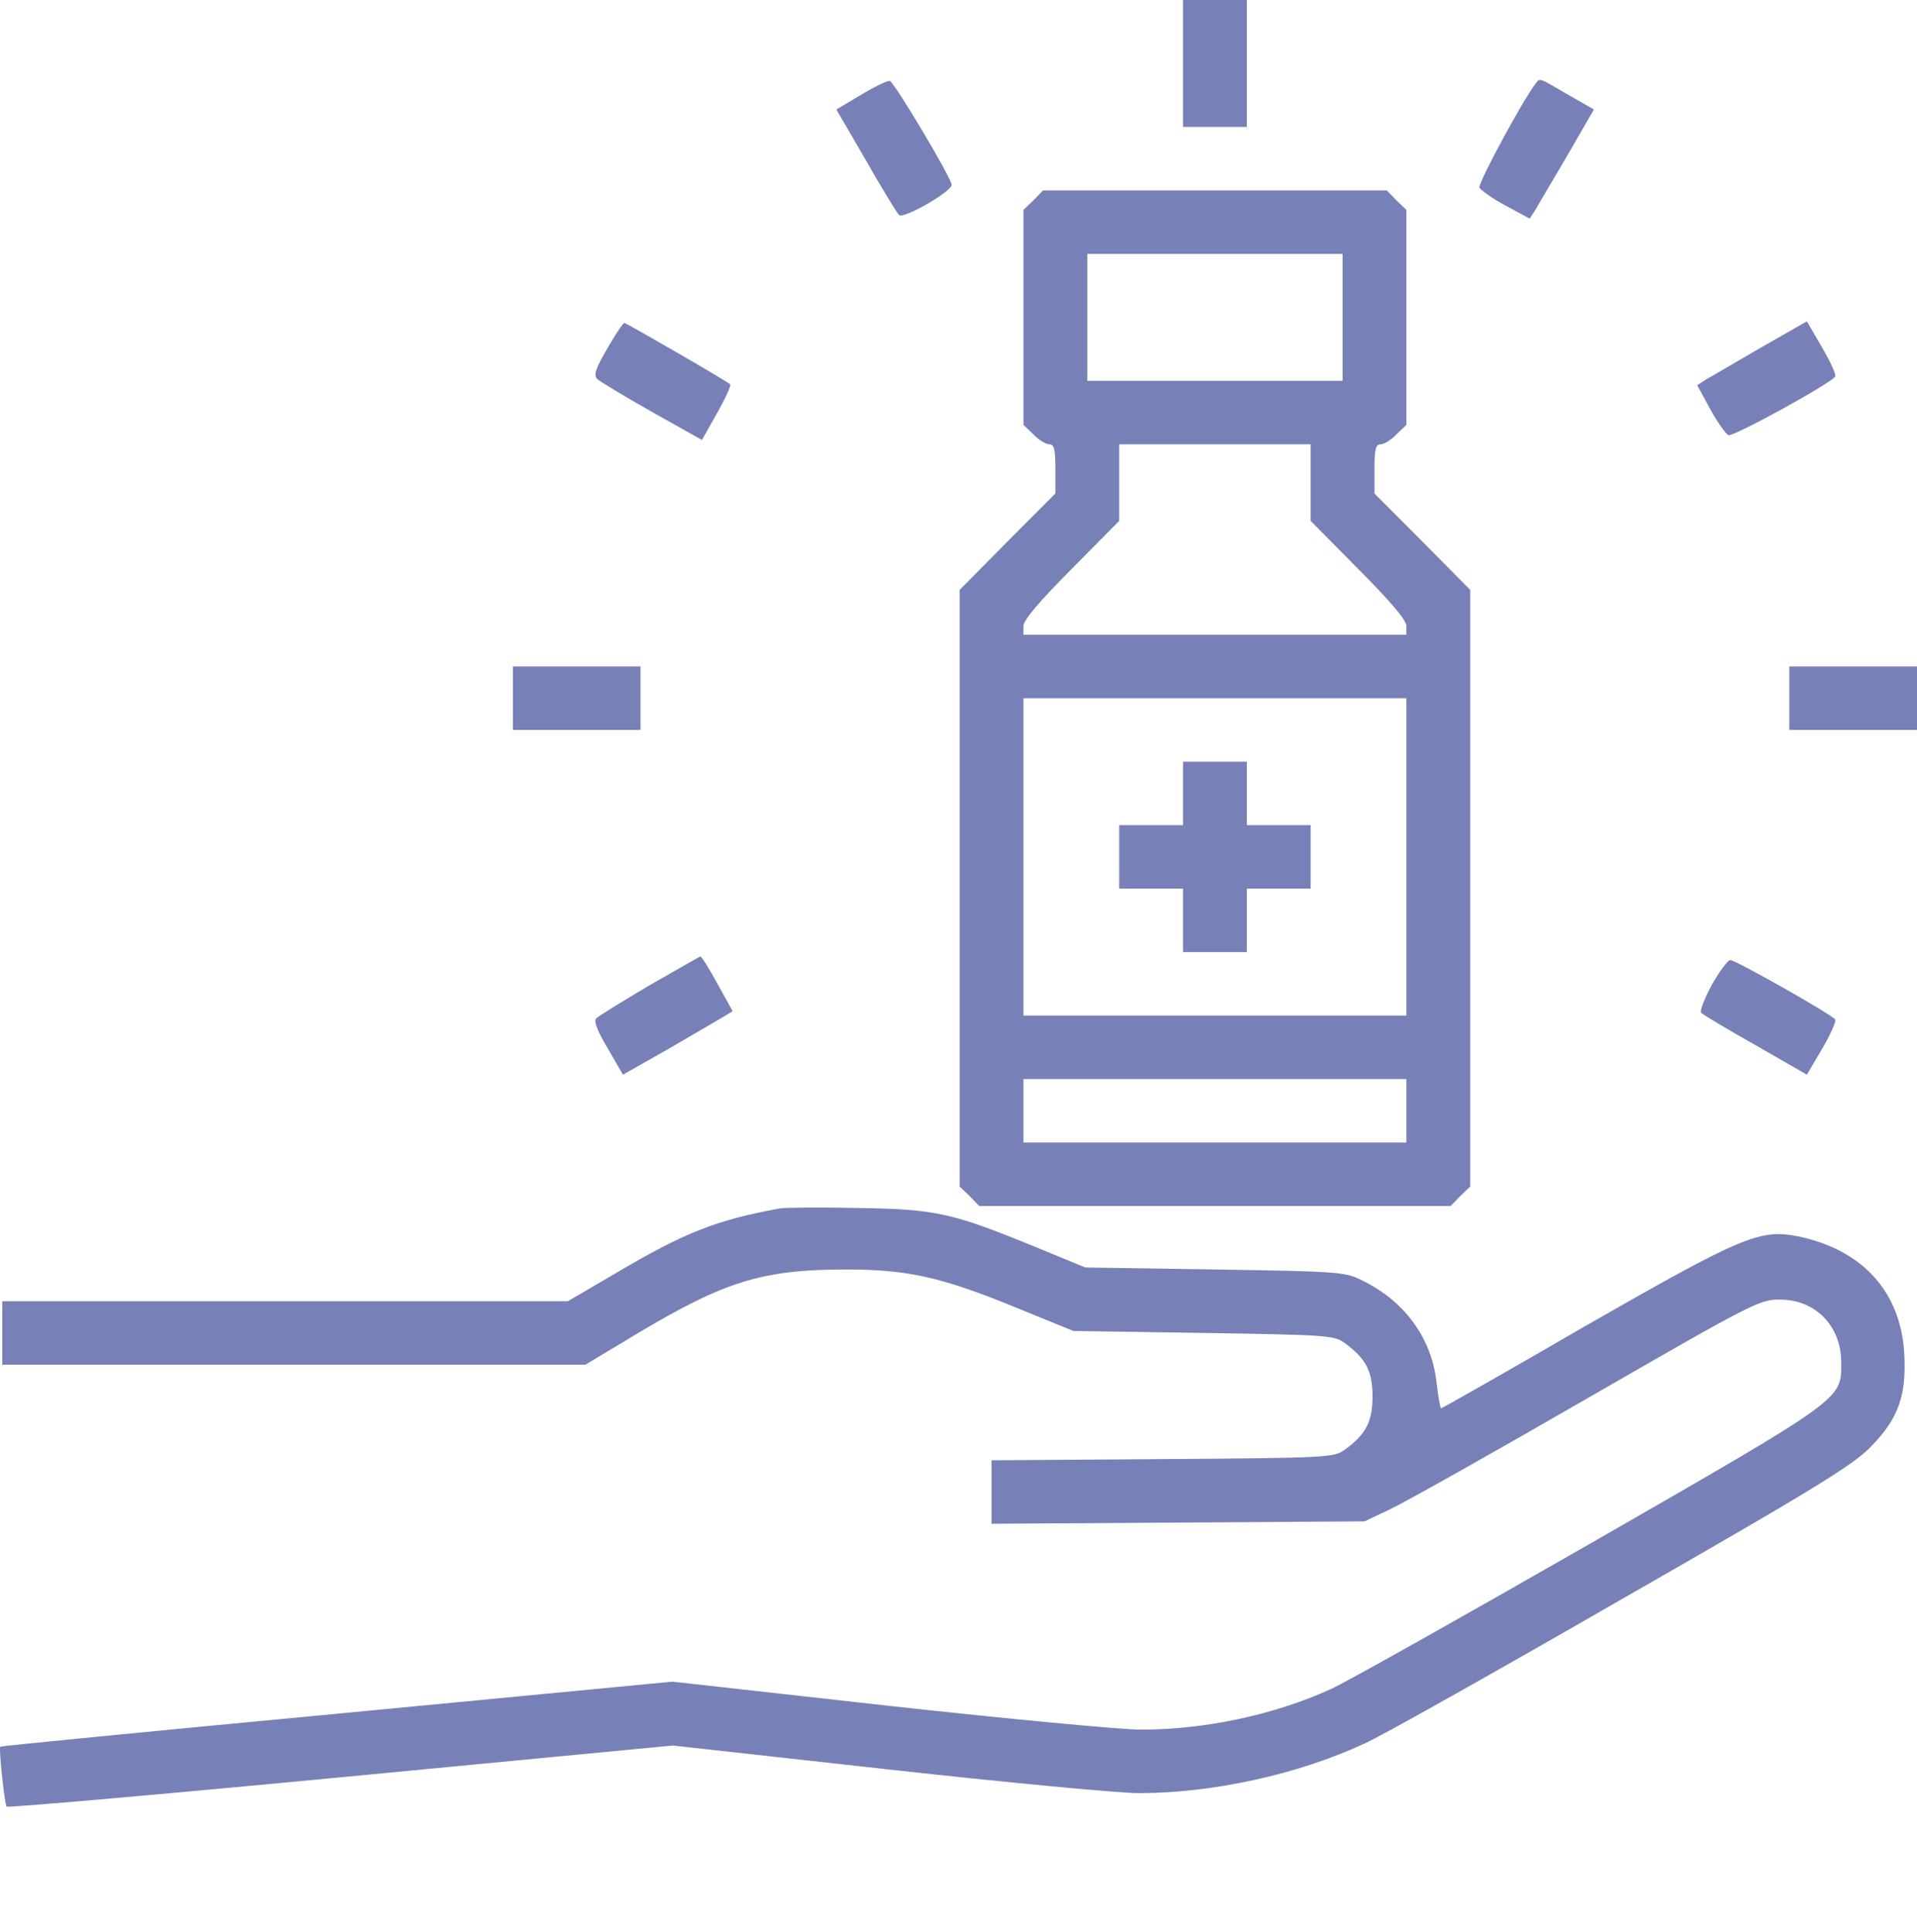 <svg fill="none" viewBox="0 0 122 123" height="123" width="122" xmlns="http://www.w3.org/2000/svg"><path fill="#7880B8" d="M75.288 8.08H79.35V0H75.288V8.08Z"></path><path fill="#7880B8" d="M54.801 6.035L53.227 6.969L55.106 10.202C56.122 11.994 57.086 13.56 57.213 13.686C57.492 13.964 60.564 12.197 60.564 11.767C60.564 11.338 56.909 5.227 56.629 5.151C56.477 5.126 55.665 5.505 54.801 6.035Z"></path><path fill="#7880B8" d="M97.705 5.353C96.893 6.414 94.049 11.666 94.151 11.944C94.227 12.095 94.963 12.626 95.801 13.08L97.35 13.914L97.73 13.333C97.908 13.005 98.847 11.439 99.761 9.873L101.437 6.969L99.761 6.01C97.857 4.899 98.01 4.949 97.705 5.353Z"></path><path fill="#7880B8" d="M65.769 12.752L65.134 13.358V27.044L65.769 27.65C66.099 28.004 66.555 28.282 66.784 28.282C67.089 28.282 67.165 28.61 67.165 29.847V31.413L64.118 34.468L61.072 37.549V75.527L61.707 76.133L62.316 76.764H92.323L92.932 76.133L93.567 75.527V37.549L90.52 34.468L87.474 31.413V29.847C87.474 28.61 87.55 28.282 87.855 28.282C88.083 28.282 88.54 28.004 88.87 27.65L89.505 27.044V13.358L88.87 12.752L88.261 12.121H66.378L65.769 12.752ZM85.443 24.241H69.196V16.161H85.443V24.241ZM83.412 33.155L86.459 36.236C88.49 38.281 89.505 39.468 89.505 39.847V40.402H65.134V39.847C65.134 39.468 66.149 38.281 68.18 36.236L71.227 33.155V28.282H83.412V33.155ZM89.505 64.644H65.134V44.443H89.505V64.644ZM89.505 72.724H65.134V68.684H89.505V72.724Z"></path><path fill="#7880B8" d="M75.288 52.523H71.227V56.563H75.288V60.603H79.35V56.563H83.412V52.523H79.35V48.483H75.288V52.523Z"></path><path fill="#7880B8" d="M38.656 22.171C37.868 23.509 37.767 23.888 38.021 24.14C38.199 24.292 39.773 25.252 41.524 26.236L44.672 28.004L45.611 26.337C46.145 25.403 46.525 24.57 46.475 24.469C46.398 24.342 40.559 20.959 39.747 20.555C39.671 20.529 39.189 21.236 38.656 22.171Z"></path><path fill="#7880B8" d="M112.074 22.12C110.5 23.029 108.926 23.964 108.596 24.14L108.012 24.519L108.85 26.059C109.307 26.893 109.84 27.625 109.992 27.701C110.297 27.827 116.542 24.393 116.796 23.964C116.872 23.863 116.491 23.029 115.958 22.12L114.993 20.454L112.074 22.12Z"></path><path fill="#7880B8" d="M32.639 46.463H40.763V42.422H32.639V46.463Z"></path><path fill="#7880B8" d="M113.876 46.463H122V42.422H113.876V46.463Z"></path><path fill="#7880B8" d="M41.321 62.725C39.62 63.735 38.097 64.669 37.945 64.82C37.767 64.997 38.021 65.629 38.681 66.74L39.646 68.406L42.54 66.765C44.139 65.831 45.713 64.921 46.043 64.719L46.627 64.366L45.662 62.624C45.129 61.639 44.647 60.881 44.571 60.881C44.495 60.907 43.047 61.74 41.321 62.725Z"></path><path fill="#7880B8" d="M108.951 62.674C108.469 63.558 108.164 64.366 108.266 64.467C108.393 64.593 109.941 65.528 111.744 66.538L114.993 68.406L115.958 66.765C116.491 65.856 116.872 64.997 116.796 64.896C116.618 64.593 110.449 61.109 110.119 61.109C109.967 61.109 109.434 61.816 108.951 62.674Z"></path><path fill="#7880B8" d="M49.648 76.916C45.637 77.648 43.606 78.431 39.29 80.981L36.142 82.825H0.144V86.865H37.259L40.661 84.82C46.17 81.537 48.582 80.805 53.862 80.805C57.721 80.805 59.879 81.284 64.474 83.153L68.307 84.719L76.609 84.845C84.478 84.971 84.936 84.996 85.596 85.501C86.941 86.486 87.347 87.294 87.347 88.885C87.347 90.476 86.941 91.284 85.596 92.269C84.91 92.774 84.555 92.799 73.994 92.875L63.103 92.951V96.991L86.84 96.839L88.49 96.057C89.403 95.627 95.065 92.446 101.056 88.986C111.617 82.901 112.023 82.699 113.292 82.724C115.552 82.724 117.177 84.416 117.177 86.714C117.177 89.112 117.507 88.885 101.158 98.279C93.008 102.95 85.596 107.117 84.682 107.521C81.077 109.162 76.659 110.096 72.623 110.096C71.379 110.096 64.144 109.415 56.578 108.581L42.794 107.041L21.418 109.086C9.664 110.197 0.042 111.132 0.017 111.182C-0.085 111.334 0.296 114.869 0.423 114.995C0.499 115.071 10.07 114.238 21.697 113.127L42.819 111.106L56.477 112.622C63.991 113.455 71.201 114.137 72.496 114.137C77.167 114.137 82.6 112.95 86.84 110.98C87.829 110.551 95.192 106.41 103.214 101.789C115.653 94.668 118.014 93.203 119.106 92.042C120.832 90.274 121.34 88.784 121.188 86.133C120.959 82.244 118.547 79.567 114.486 78.709C111.998 78.204 110.931 78.658 100.828 84.441C95.877 87.32 91.764 89.643 91.714 89.643C91.663 89.643 91.536 88.961 91.434 88.102C91.155 85.224 89.429 82.85 86.713 81.512C85.621 80.956 85.24 80.931 77.32 80.805L69.069 80.678L65.819 79.34C60.564 77.194 59.549 76.966 54.598 76.891C52.237 76.84 50.003 76.865 49.648 76.916Z"></path></svg> 